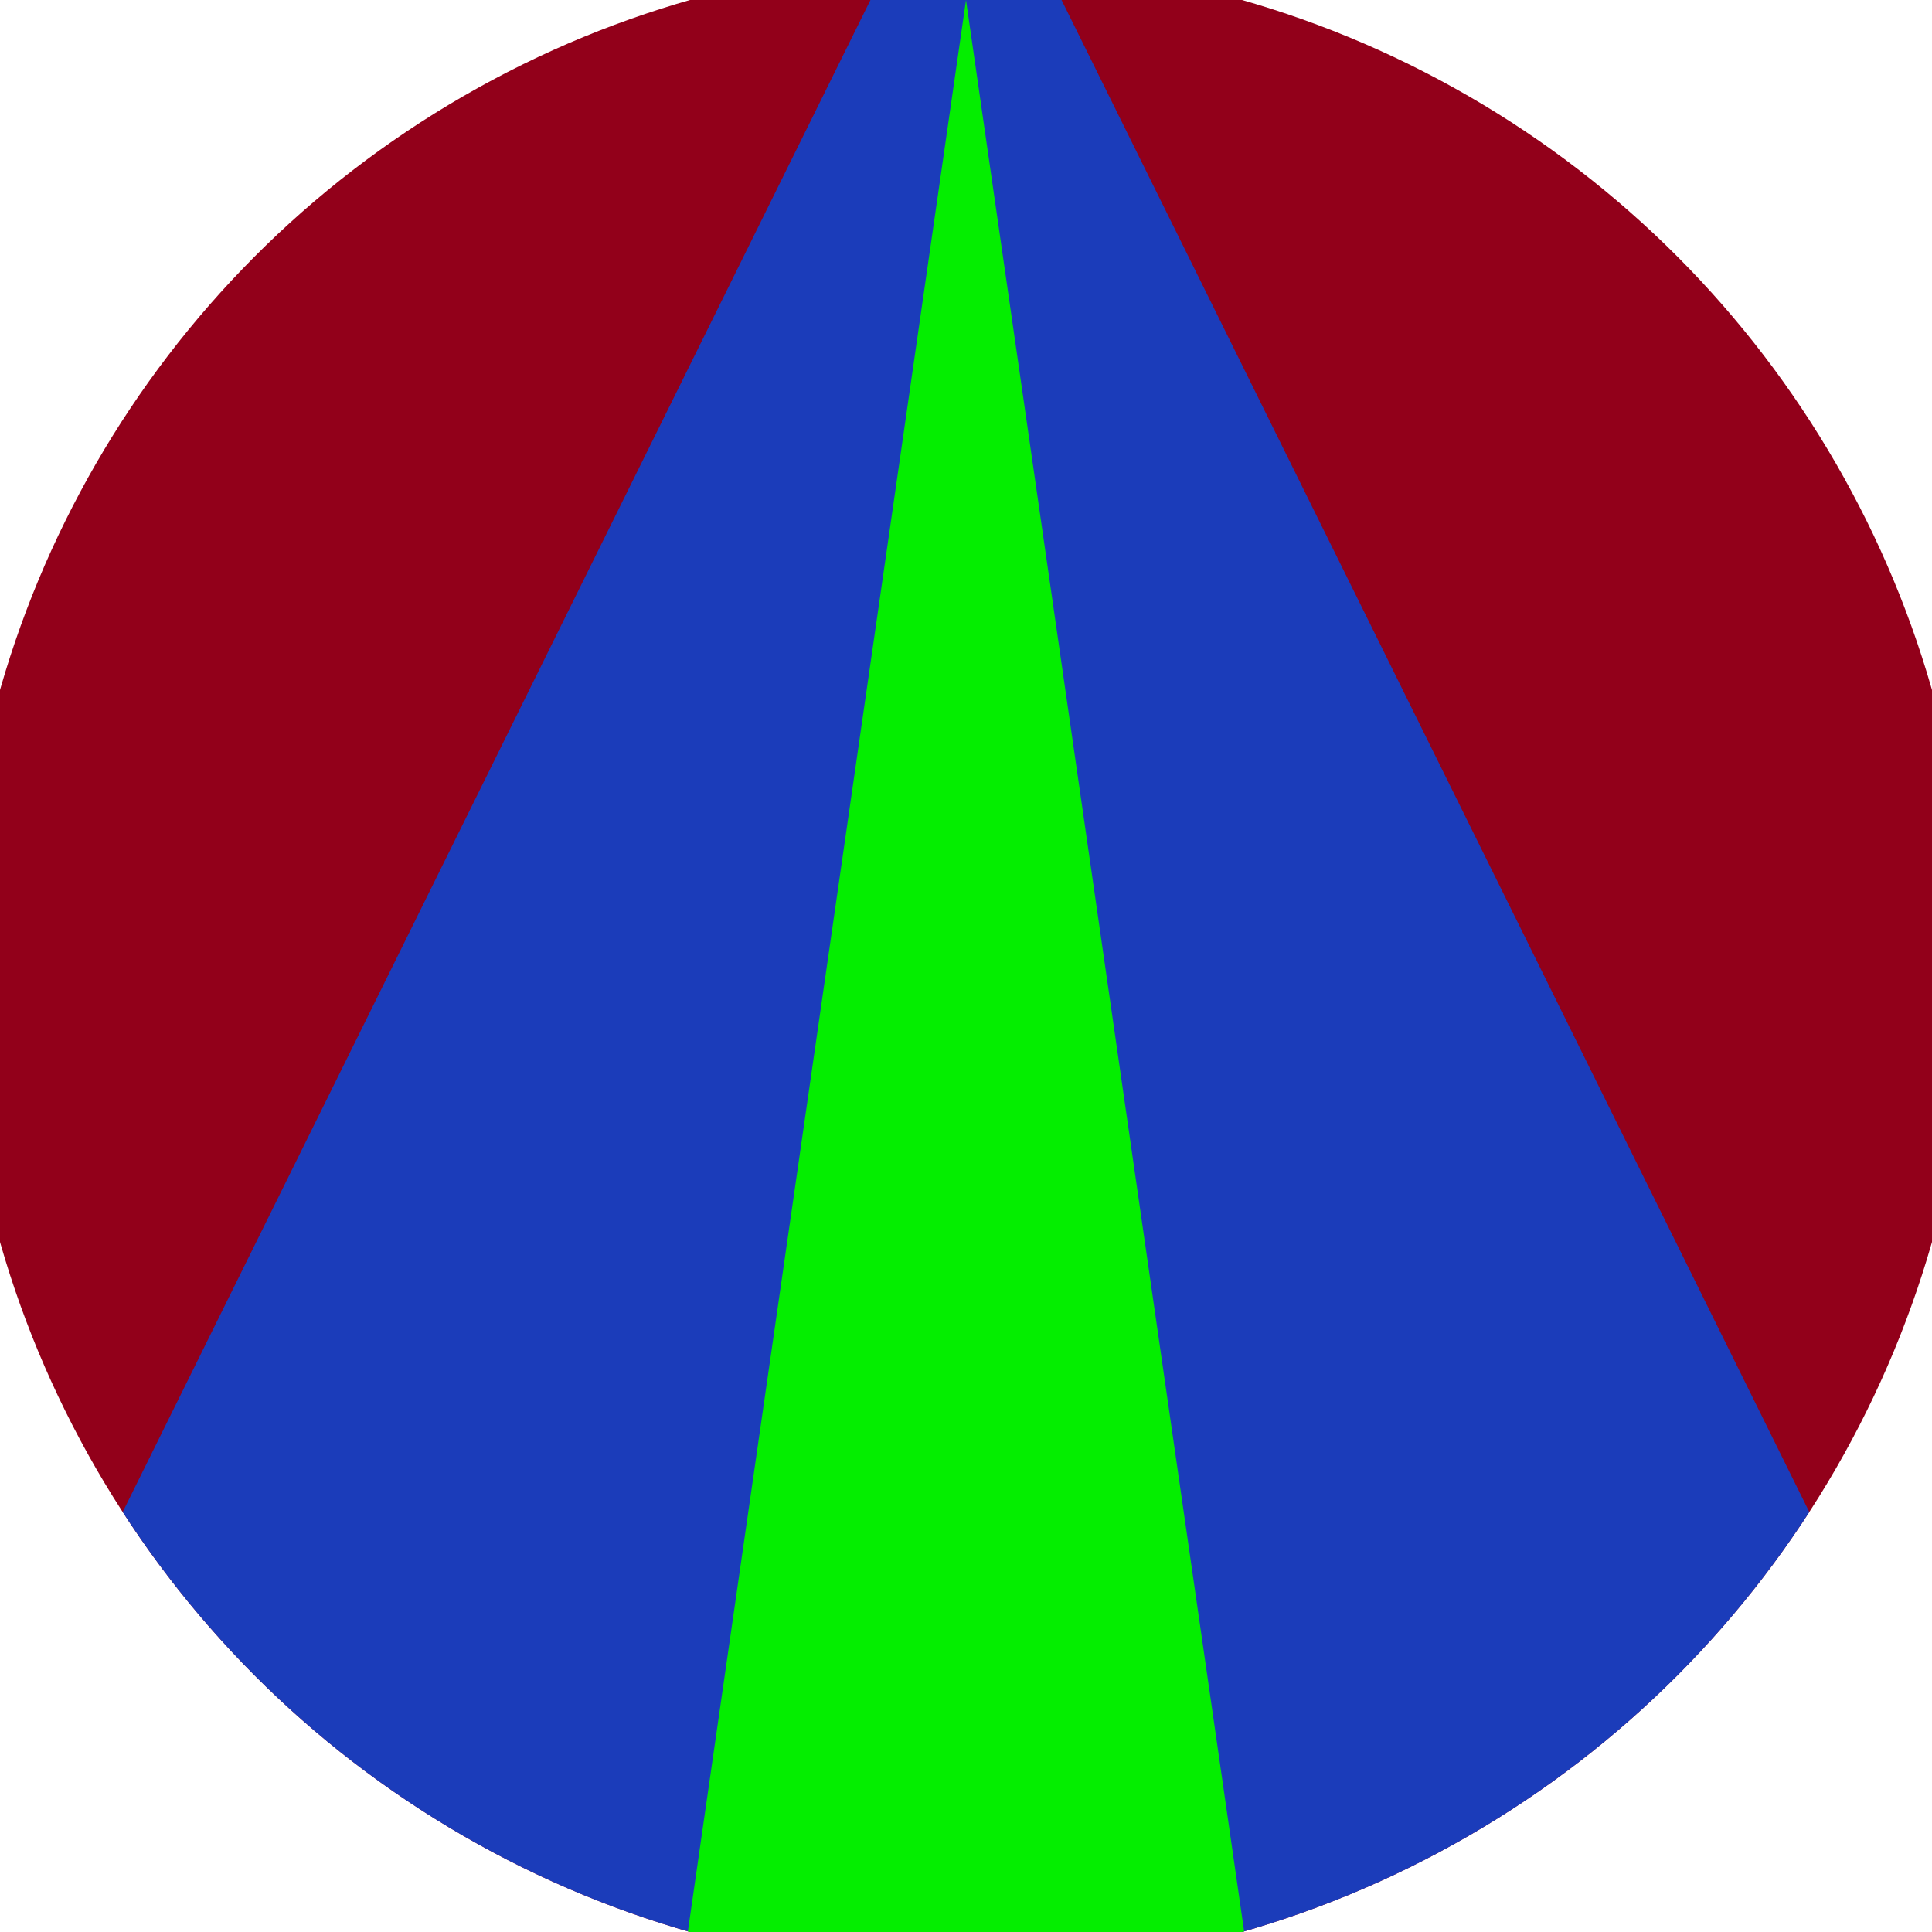 <svg xmlns="http://www.w3.org/2000/svg" width="128" height="128" viewBox="0 0 100 100" shape-rendering="geometricPrecision">
                            <defs>
                                <clipPath id="clip">
                                    <circle cx="50" cy="50" r="52" />
                                    <!--<rect x="0" y="0" width="100" height="100"/>-->
                                </clipPath>
                            </defs>
                            <g transform="rotate(0 50 50)">
                            <rect x="0" y="0" width="100" height="100" fill="#92001a" clip-path="url(#clip)"/><path d="M 50 -10 L -4.4 100 H 104.4 Z" fill="#1b3cba" clip-path="url(#clip)"/><path d="M 50 0 L 35.6 100 H 64.4 Z" fill="#04ee00" clip-path="url(#clip)"/></g></svg>